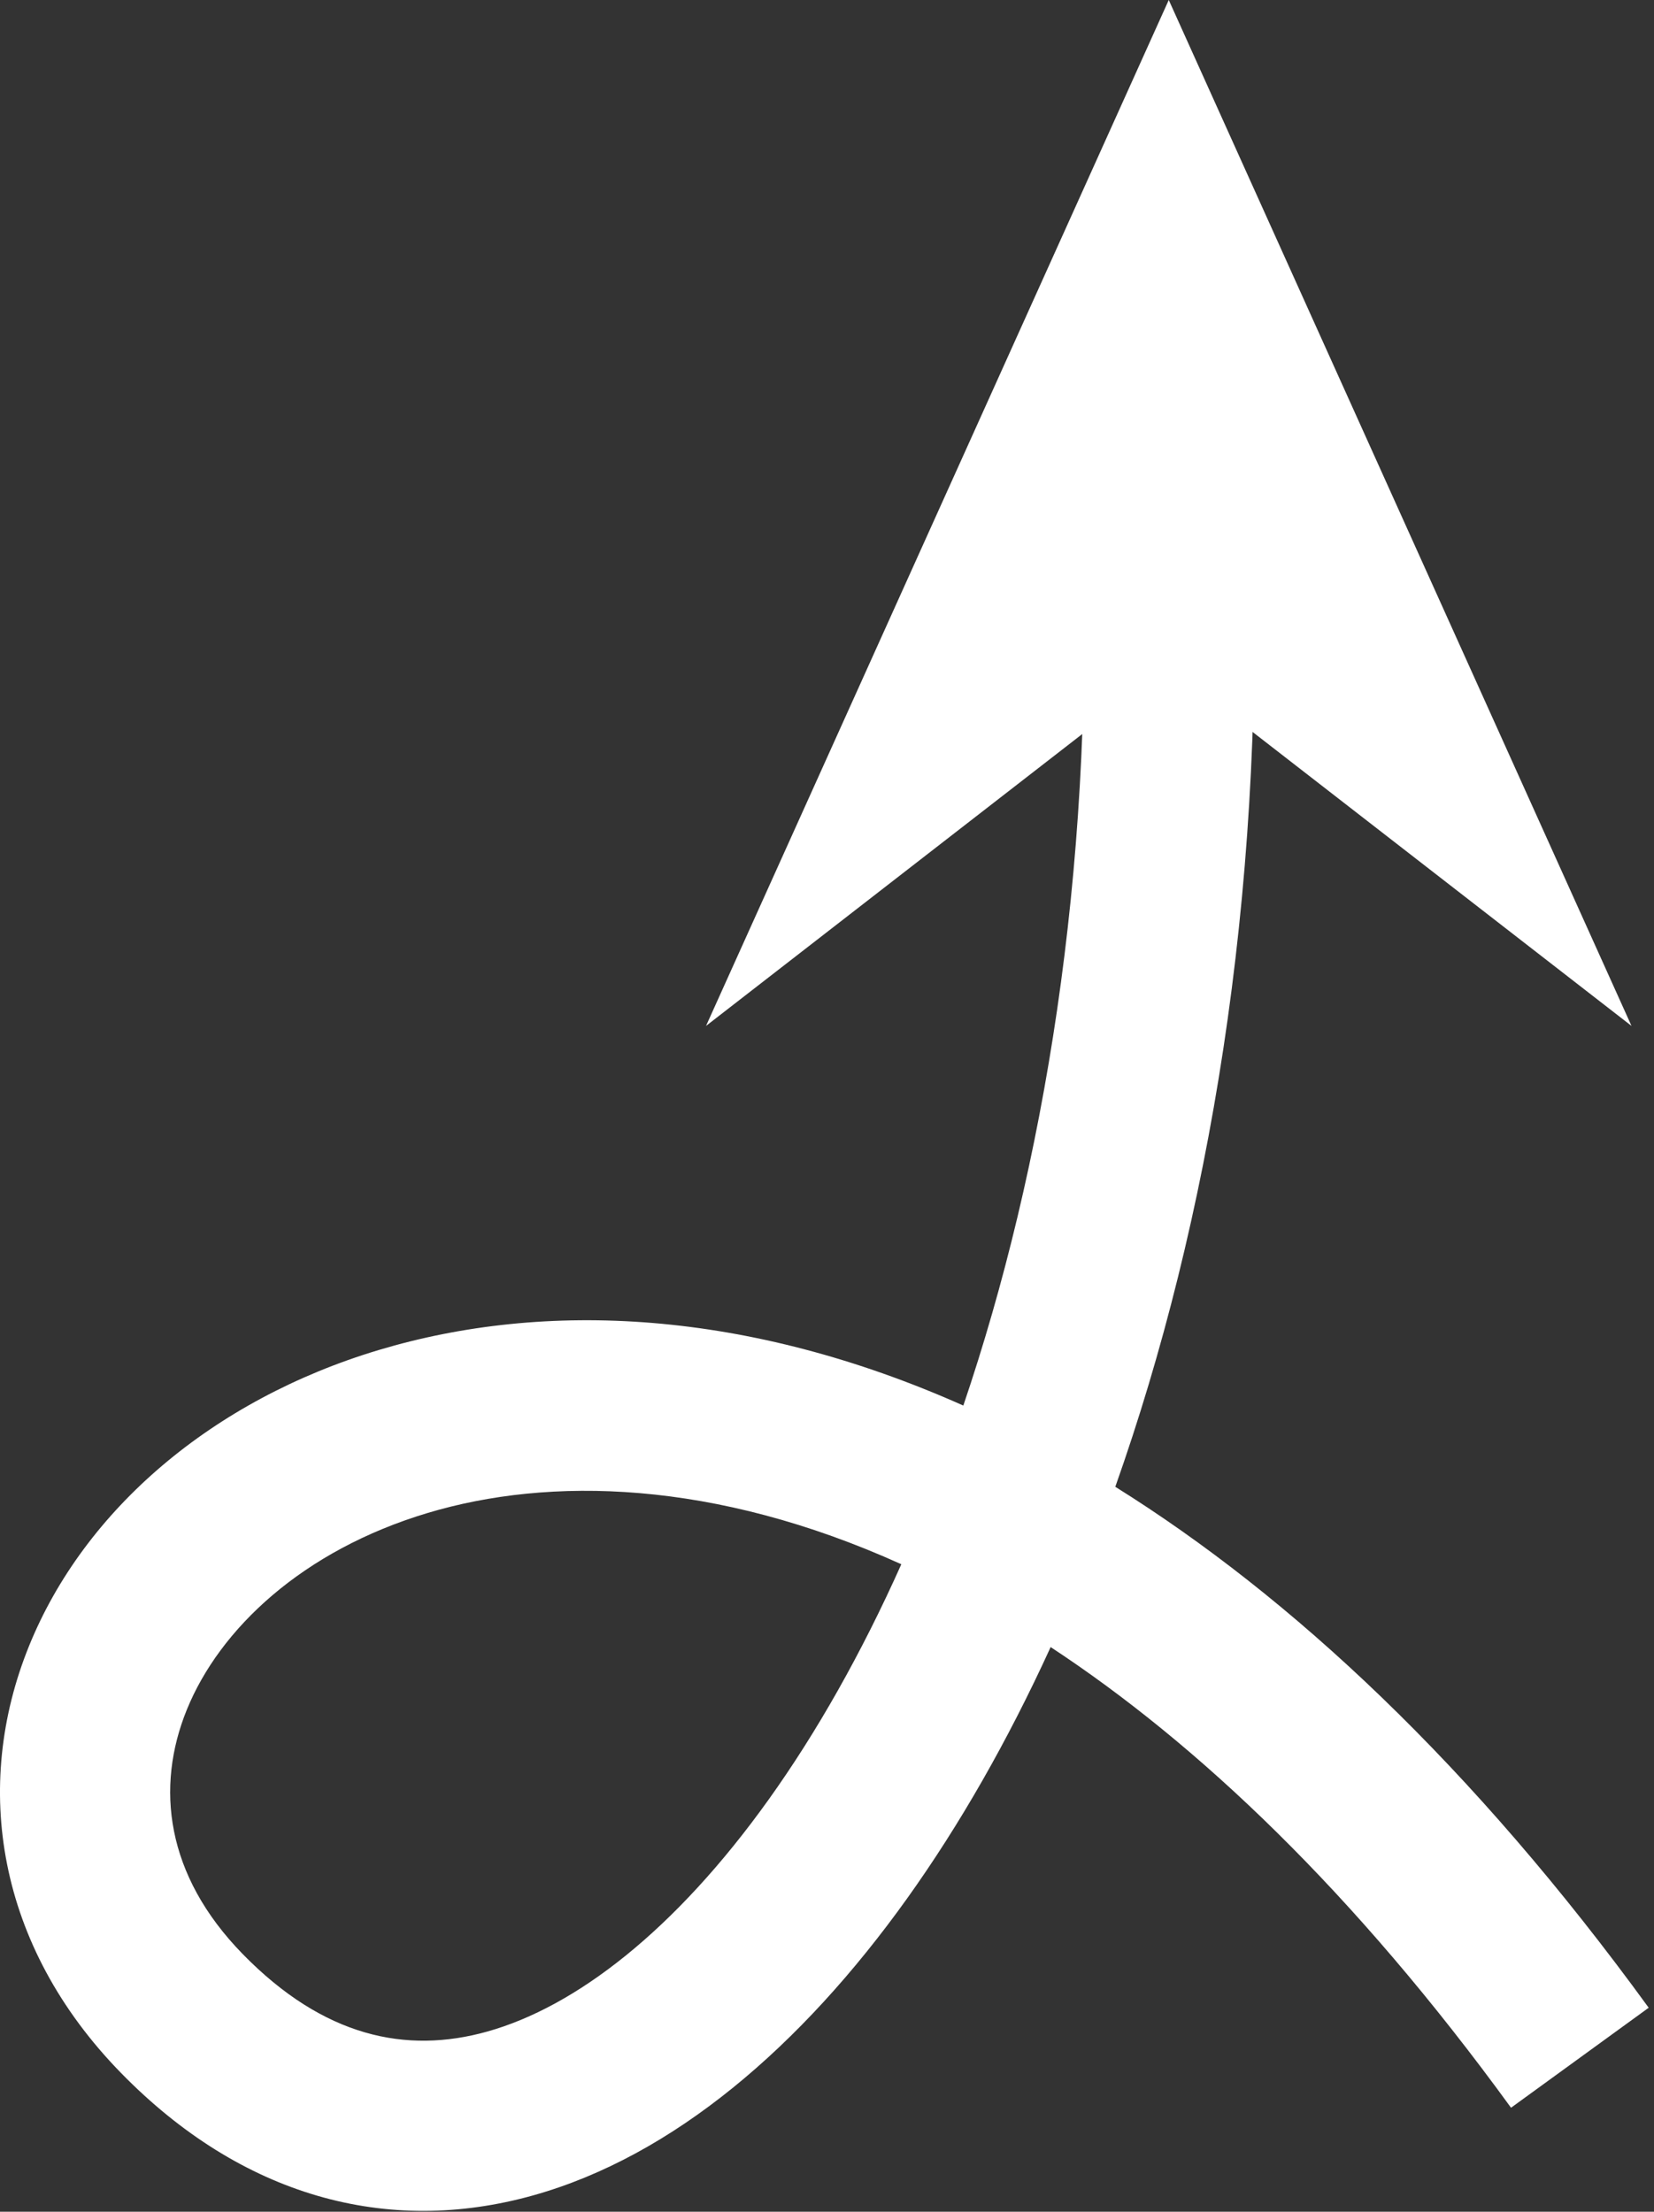 <?xml version="1.0" encoding="UTF-8"?> <svg xmlns="http://www.w3.org/2000/svg" width="243" height="325" viewBox="0 0 243 325" fill="none"><rect x="0" y="0" width="243" height="325" fill="#333333" stroke="none"/><path d="M17.768 304.595C-0.46 285.927 -4.097 262.489 4.27 241.856C12.41 221.785 31.276 205.682 55.645 198.374C80.134 191.029 109.828 192.405 141.529 206.538C153.427 171.453 160.52 128.419 159.116 80.71L184.105 79.974C185.634 131.918 177.673 179.433 163.856 218.474C189.714 234.618 216.376 259.452 242.221 295.022L221.995 309.717C198.895 277.925 175.932 256.212 154.357 242.026C148.045 255.834 140.954 268.214 133.3 278.922C117.706 300.74 98.876 316.835 78.349 322.591C56.826 328.626 35.452 322.705 17.768 304.595ZM27.438 251.251C22.836 262.599 24.309 275.51 35.654 287.129C47.542 299.304 59.664 301.866 71.6 298.519C84.532 294.893 99.127 283.74 112.961 264.385C119.965 254.587 126.541 242.994 132.419 229.855C104.919 217.406 80.711 216.957 62.827 222.32C44.451 227.831 32.267 239.342 27.438 251.251Z" fill="white"></path><path d="M171.71 0L239.693 150.75L171.711 98L103.727 150.75L171.71 0Z" fill="white"></path></svg> 